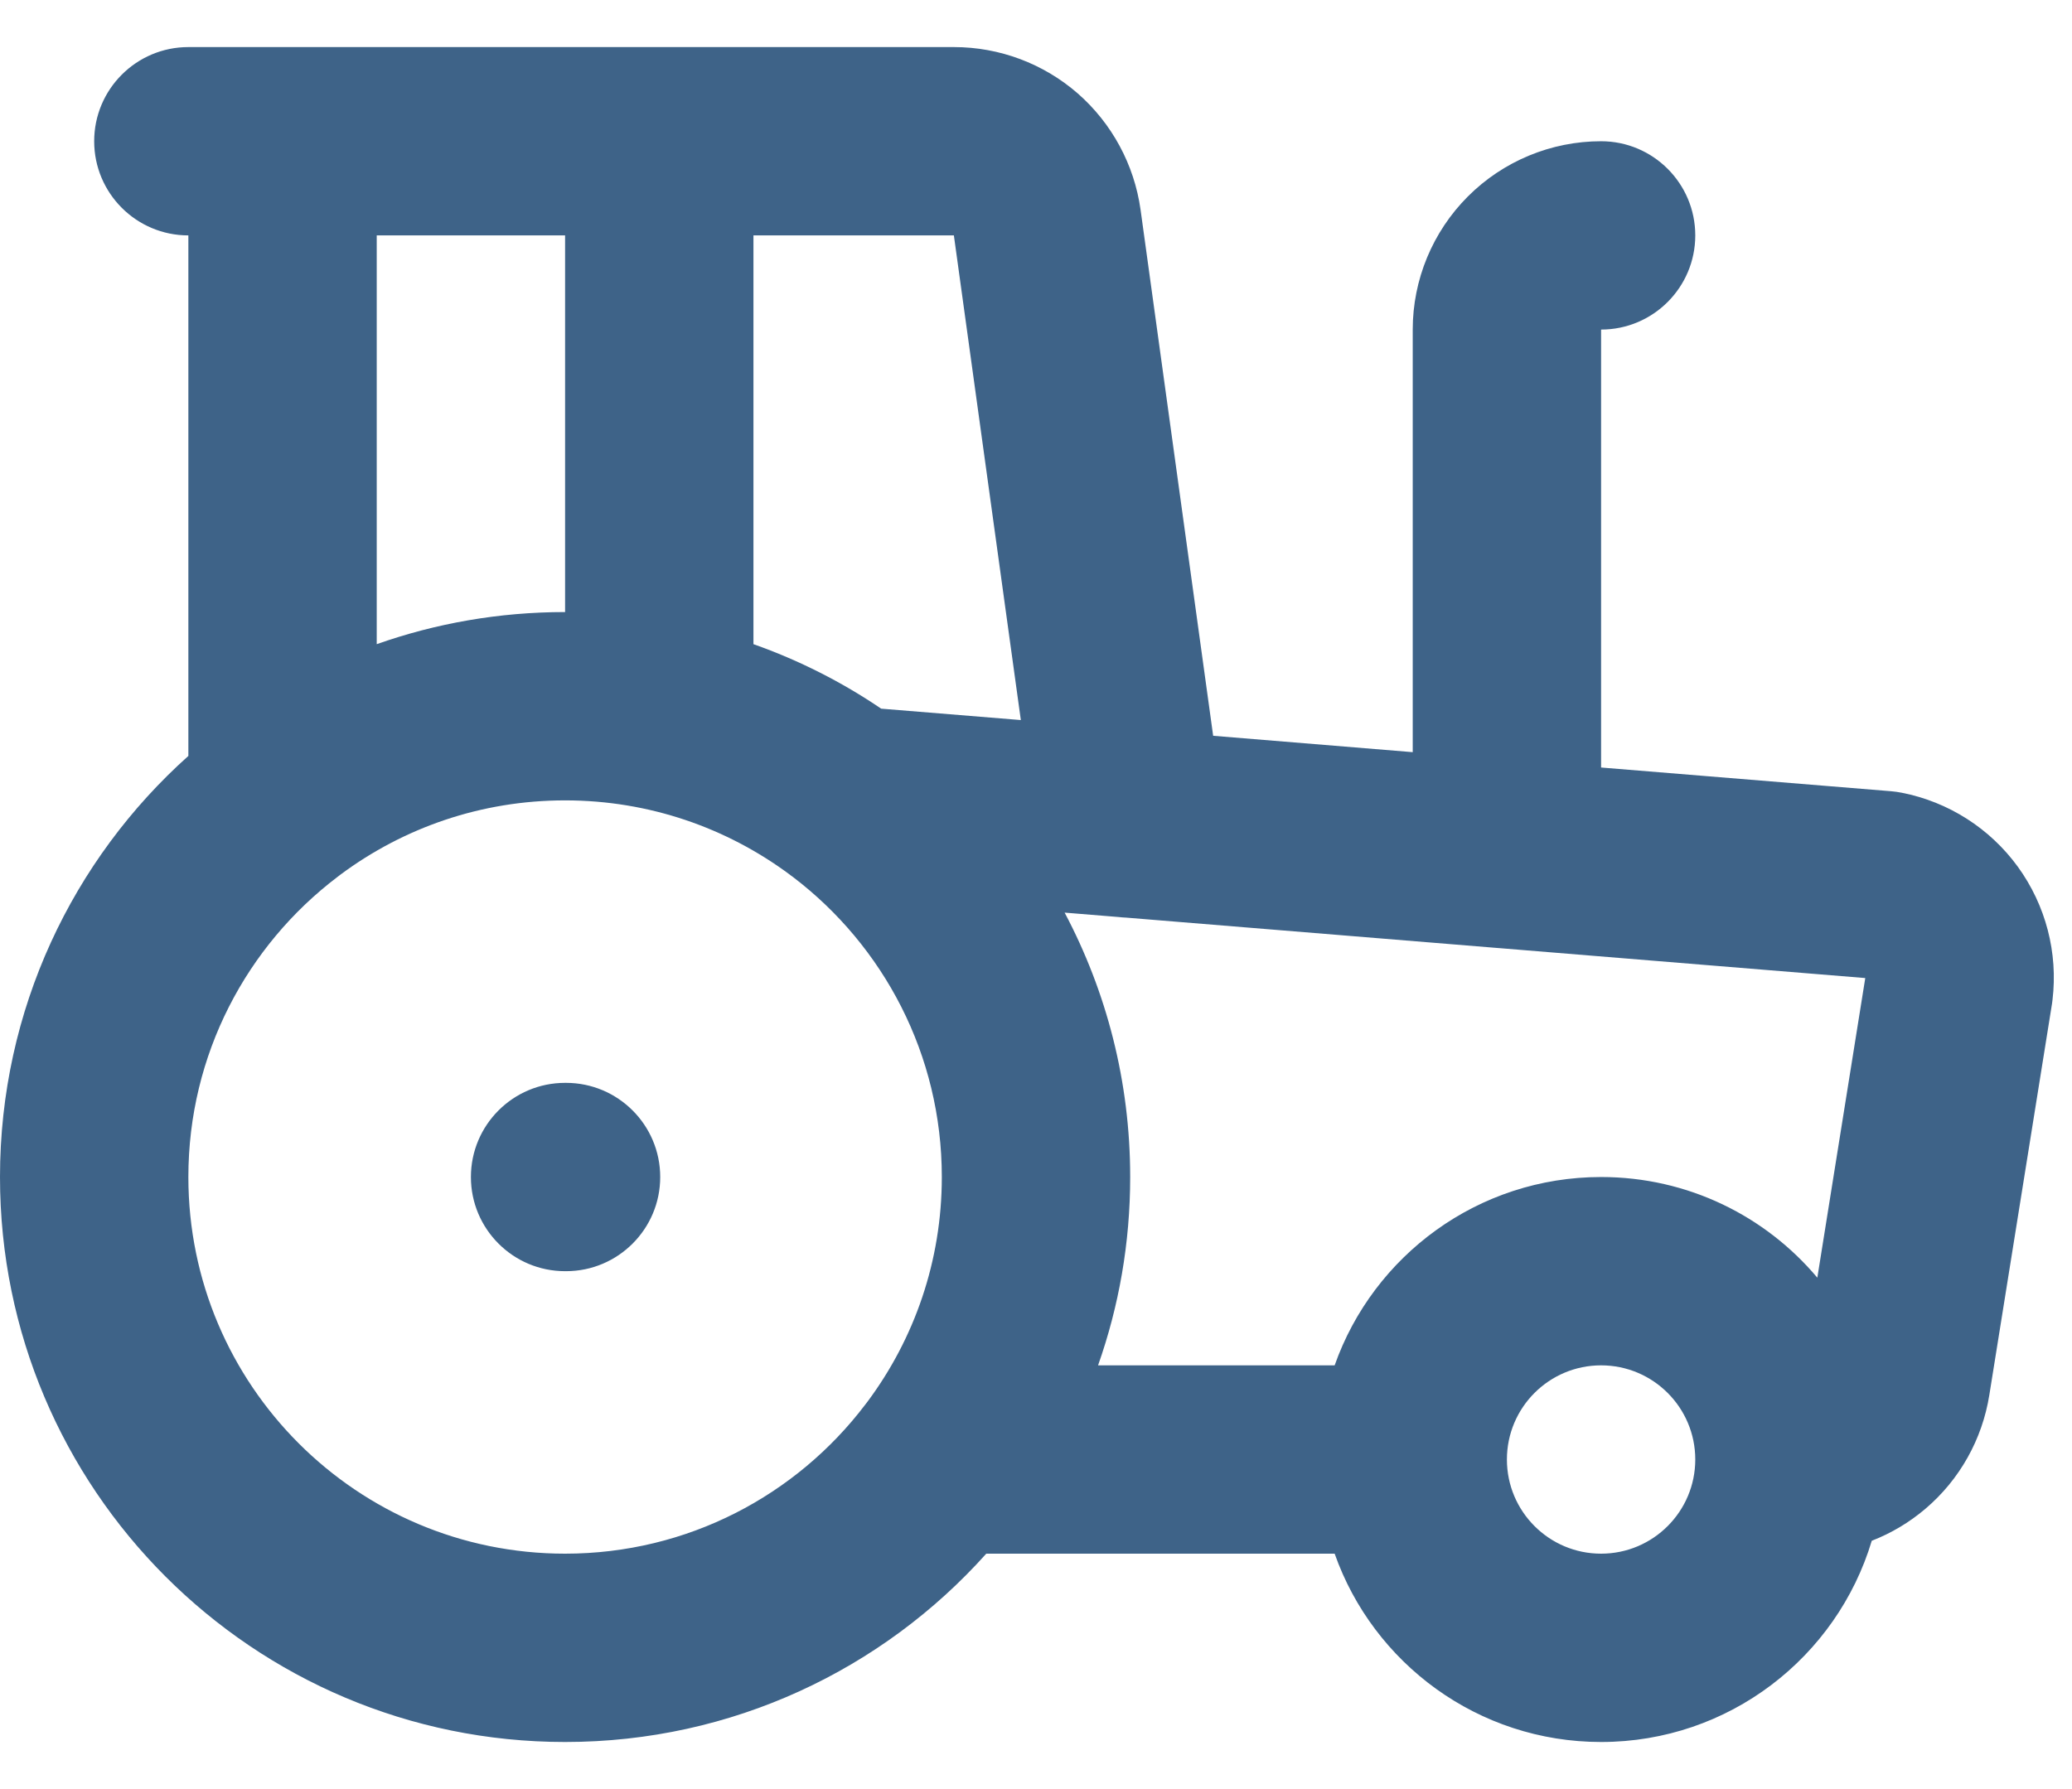 <svg width="22" height="19" viewBox="0 0 22 19" fill="none" xmlns="http://www.w3.org/2000/svg">
<path fill-rule="evenodd" clip-rule="evenodd" d="M1 1.5C1 0.948 1.448 0.5 2 0.5H10.129C10.612 0.5 11.079 0.675 11.443 0.992C11.806 1.31 12.043 1.748 12.11 2.226L12.881 7.814L15 7.988V3.5C15 2.97 15.211 2.461 15.586 2.086C15.961 1.711 16.47 1.5 17 1.5C17.552 1.5 18 1.948 18 2.5C18 3.052 17.552 3.5 17 3.5V8.151L20.081 8.403C20.119 8.406 20.156 8.412 20.193 8.419C20.688 8.516 21.128 8.797 21.425 9.205C21.721 9.613 21.853 10.118 21.793 10.619C21.791 10.632 21.79 10.645 21.788 10.658L21.122 14.816C21.047 15.286 20.807 15.714 20.445 16.022C20.274 16.168 20.08 16.283 19.874 16.363C19.503 17.599 18.357 18.5 17 18.5C15.694 18.5 14.582 17.665 14.171 16.5H10.472C9.374 17.727 7.777 18.5 6 18.5C2.686 18.5 0 15.814 0 12.5C0 10.723 0.773 9.126 2 8.028V2.5C1.448 2.5 1 2.052 1 1.5ZM4 2.5V6.841C4.626 6.62 5.299 6.5 6 6.5V2.5H4ZM8 2.5V6.841C8.484 7.012 8.939 7.243 9.356 7.526L10.839 7.647L10.128 2.5L8 2.5ZM11.879 9.739L11.304 9.692C11.748 10.53 12 11.485 12 12.5C12 13.201 11.88 13.874 11.659 14.5H14.171C14.582 13.335 15.694 12.5 17 12.5C17.922 12.5 18.746 12.915 19.296 13.569L19.805 10.387L15.943 10.071C15.926 10.07 15.909 10.069 15.892 10.067L11.956 9.745C11.93 9.744 11.904 9.742 11.879 9.739ZM9.213 14.883C9.708 14.217 10 13.393 10 12.5C10 11.2 9.38 10.045 8.42 9.314C8.406 9.305 8.394 9.295 8.381 9.285C7.716 8.792 6.892 8.5 6 8.5C5.107 8.5 4.283 8.792 3.617 9.287C3.606 9.296 3.594 9.304 3.583 9.313C2.621 10.043 2 11.199 2 12.5C2 14.709 3.791 16.5 6 16.5C7.301 16.5 8.457 15.879 9.187 14.917C9.196 14.906 9.204 14.894 9.213 14.883ZM5 12.5C5 11.948 5.448 11.5 6 11.5H6.01C6.562 11.5 7.01 11.948 7.01 12.5C7.01 13.052 6.562 13.5 6.01 13.5H6C5.448 13.5 5 13.052 5 12.5ZM17 14.5C16.448 14.5 16 14.948 16 15.5C16 16.052 16.448 16.5 17 16.5C17.552 16.5 18 16.052 18 15.5C18 14.948 17.552 14.5 17 14.5Z" fill="#3E6388"/>
</svg>
